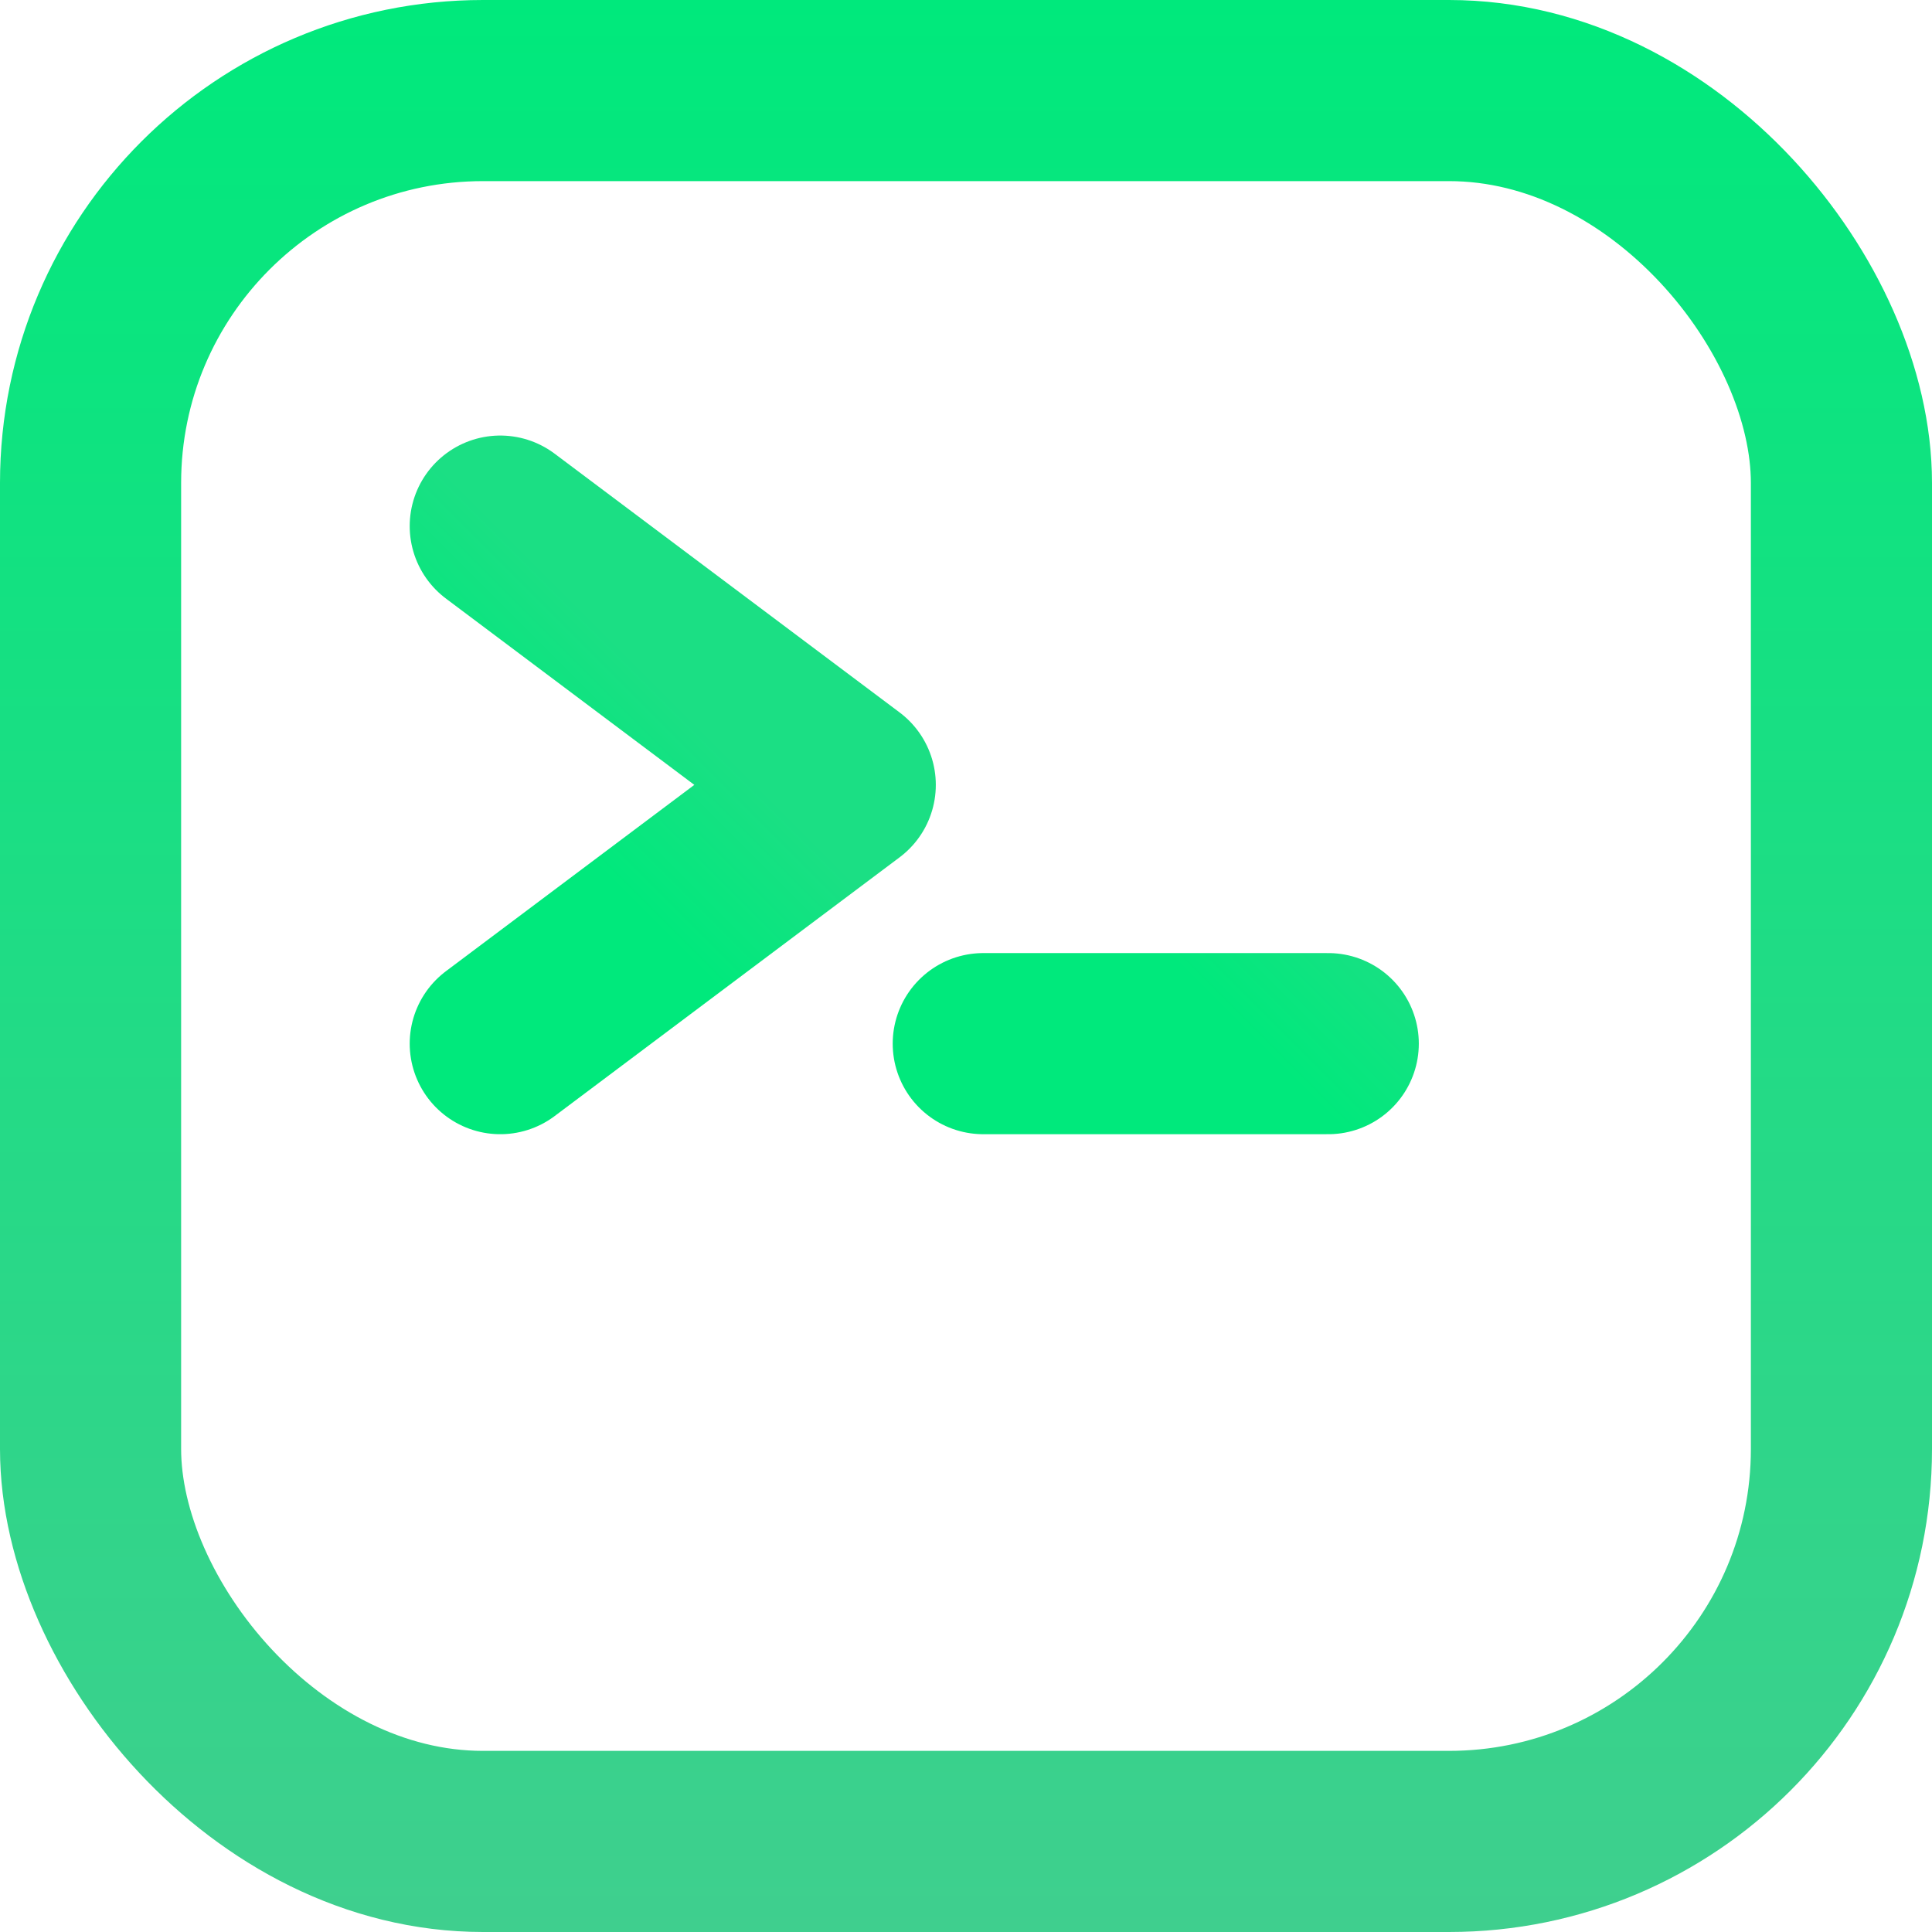 <svg width="16" height="16" viewBox="0 0 16 16" fill="none" xmlns="http://www.w3.org/2000/svg">
<rect x="0.75" y="0.75" width="14.5" height="14.5" rx="3.25" stroke="url(#paint0_linear_790_16290)" stroke-width="1.5"/>
<path d="M4.143 4.357L7 6.5L4.143 8.643" stroke="url(#paint1_linear_790_16290)" stroke-width="1.5" stroke-linecap="round" stroke-linejoin="round"/>
<path d="M8.143 8.643L11 8.643" stroke="url(#paint2_linear_790_16290)" stroke-width="1.5" stroke-linecap="round" stroke-linejoin="round"/>
<defs>
<linearGradient id="paint0_linear_790_16290" x1="8" y1="0" x2="8" y2="16" gradientUnits="userSpaceOnUse">
<stop stop-color="#00E97C"/>
<stop offset="1" stop-color="#3FCF8E"/>
</linearGradient>
<linearGradient id="paint1_linear_790_16290" x1="5.571" y1="5.786" x2="4.561" y2="6.796" gradientUnits="userSpaceOnUse">
<stop stop-color="#1BDF84"/>
<stop offset="1" stop-color="#00E97C"/>
</linearGradient>
<linearGradient id="paint2_linear_790_16290" x1="9.571" y1="5.786" x2="8.561" y2="6.796" gradientUnits="userSpaceOnUse">
<stop stop-color="#1BDF84"/>
<stop offset="1" stop-color="#00E97C"/>
</linearGradient>
</defs>
</svg>

